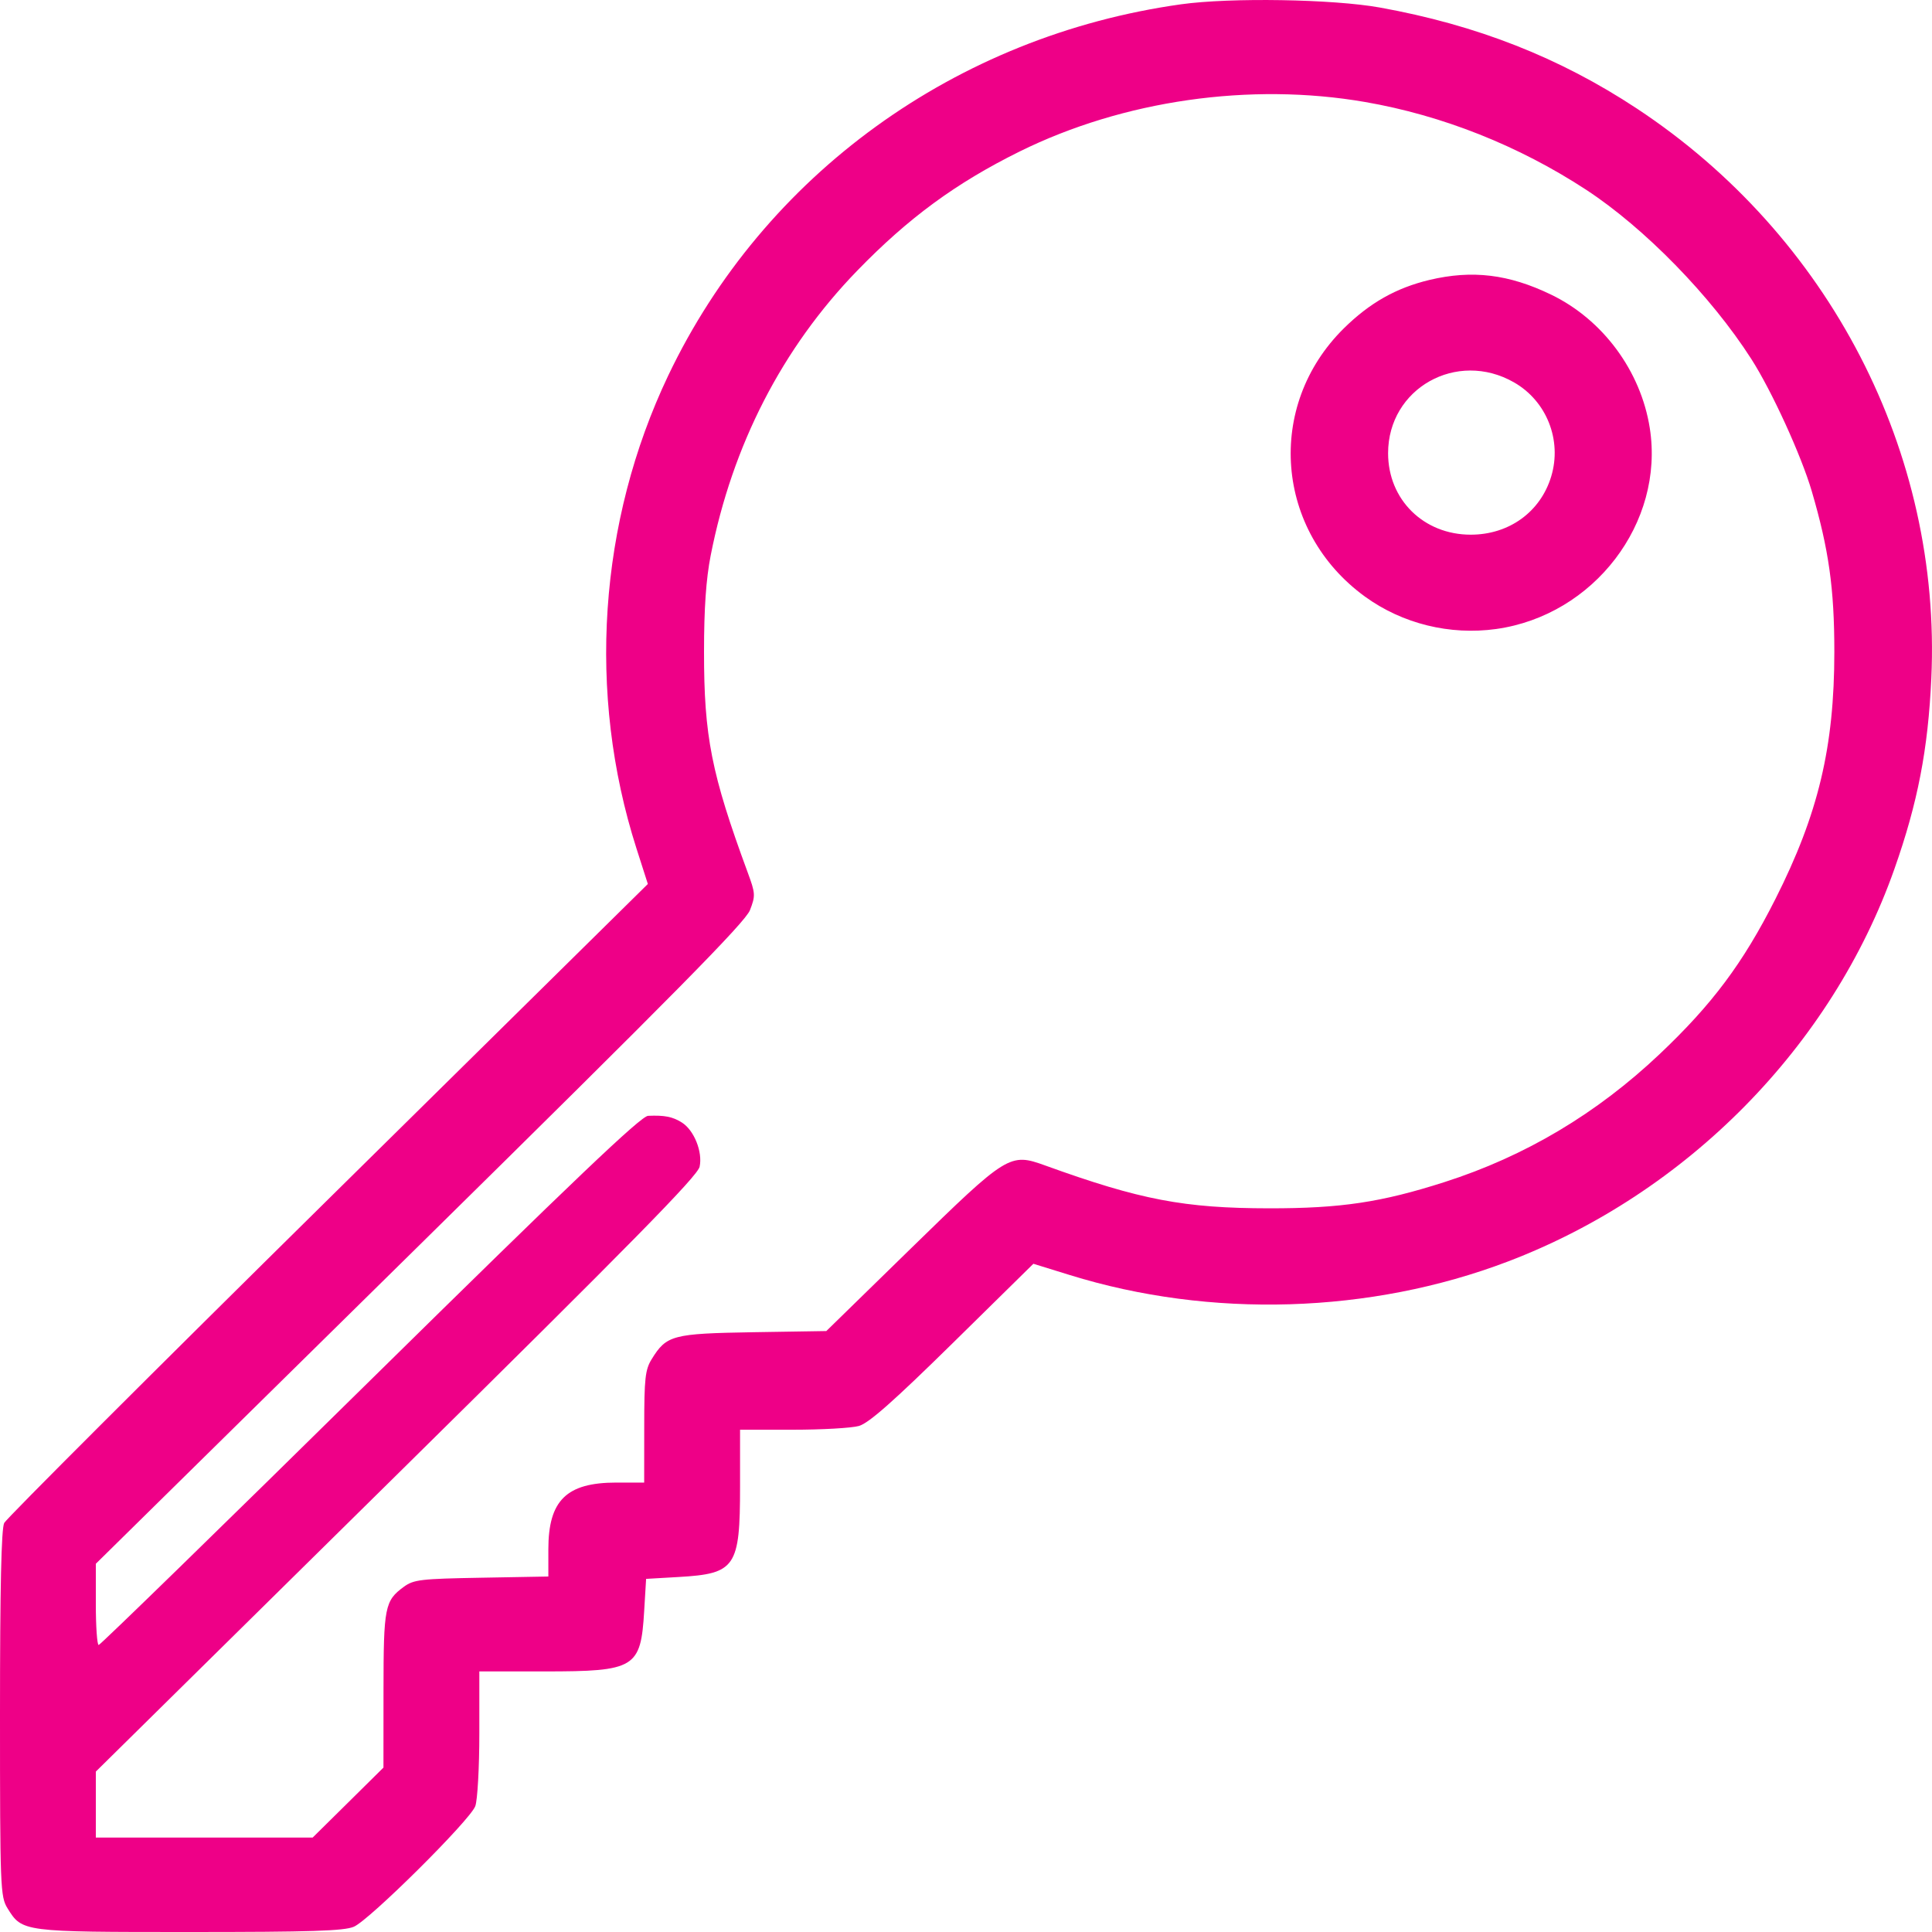 <?xml version="1.0" encoding="UTF-8"?> <svg xmlns="http://www.w3.org/2000/svg" width="40" height="40" viewBox="0 0 40 40" fill="none"> <path fill-rule="evenodd" clip-rule="evenodd" d="M24.452 0.089C19.791 0.741 15.818 3.617 13.836 7.773C12.392 10.804 12.152 14.358 13.176 17.562L13.413 18.302L6.794 24.831C3.153 28.422 0.136 31.437 0.087 31.531C0.027 31.648 -0 32.879 1.54835e-06 35.479C0 39.088 0.007 39.268 0.155 39.508C0.46 40 0.459 40 3.928 40C6.444 40 7.122 39.978 7.326 39.891C7.65 39.752 9.729 37.689 9.84 37.395C9.886 37.274 9.924 36.597 9.924 35.89V34.605H11.277C13.151 34.605 13.267 34.535 13.337 33.354L13.377 32.689L14.052 32.65C15.23 32.582 15.322 32.447 15.322 30.777V29.601H16.414C17.015 29.601 17.631 29.566 17.783 29.523C17.987 29.465 18.496 29.016 19.728 27.805L21.395 26.165L22.148 26.398C25.064 27.302 28.374 27.2 31.212 26.121C34.925 24.709 37.928 21.66 39.222 17.99C39.705 16.621 39.919 15.512 39.986 14.041C40.2 9.369 37.877 4.878 33.886 2.245C32.288 1.191 30.573 0.517 28.569 0.156C27.599 -0.019 25.472 -0.054 24.452 0.089ZM28.264 2.112C29.861 2.388 31.443 3.016 32.835 3.926C34.047 4.718 35.425 6.13 36.26 7.434C36.684 8.096 37.294 9.431 37.511 10.171C37.864 11.377 37.978 12.185 37.978 13.494C37.978 15.466 37.646 16.856 36.757 18.615C36.087 19.941 35.451 20.792 34.361 21.824C33.057 23.058 31.576 23.939 29.906 24.474C28.596 24.893 27.766 25.018 26.278 25.017C24.517 25.015 23.609 24.842 21.645 24.132C20.906 23.865 20.863 23.892 18.855 25.852L17.108 27.558L15.596 27.582C13.924 27.61 13.8 27.642 13.493 28.139C13.358 28.357 13.338 28.537 13.338 29.542L13.337 30.695H12.761C11.728 30.695 11.353 31.064 11.353 32.077V32.64L9.969 32.665C8.71 32.687 8.565 32.704 8.361 32.853C7.966 33.142 7.941 33.27 7.94 34.994L7.939 36.596L7.206 37.321L6.473 38.045H4.229H1.984V37.362V36.679L8.209 30.54C13.094 25.722 14.444 24.348 14.485 24.155C14.55 23.848 14.37 23.4 14.118 23.241C13.927 23.12 13.758 23.087 13.418 23.102C13.268 23.109 11.885 24.426 7.661 28.584C4.604 31.595 2.076 34.058 2.043 34.058C2.011 34.058 1.984 33.679 1.984 33.217V32.376L8.694 25.769C13.966 20.578 15.429 19.094 15.527 18.844C15.643 18.544 15.641 18.498 15.48 18.062C14.728 16.02 14.575 15.246 14.576 13.494C14.576 12.593 14.618 11.991 14.714 11.5C15.162 9.216 16.196 7.205 17.744 5.608C18.804 4.514 19.79 3.79 21.11 3.137C23.255 2.077 25.884 1.7 28.264 2.112ZM29.594 5.796C28.905 5.961 28.358 6.27 27.822 6.799C26.194 8.405 26.4 11.003 28.263 12.354C29.036 12.914 30.018 13.156 30.976 13.023C33 12.74 34.465 10.824 34.157 8.863C33.971 7.68 33.185 6.617 32.114 6.1C31.237 5.676 30.48 5.585 29.594 5.796ZM31.345 7.916C32.022 8.303 32.343 9.113 32.116 9.865C31.894 10.599 31.243 11.07 30.45 11.07C29.475 11.07 28.739 10.345 28.739 9.383C28.739 8.041 30.162 7.24 31.345 7.916Z" fill="#EE0087"></path> </svg> 